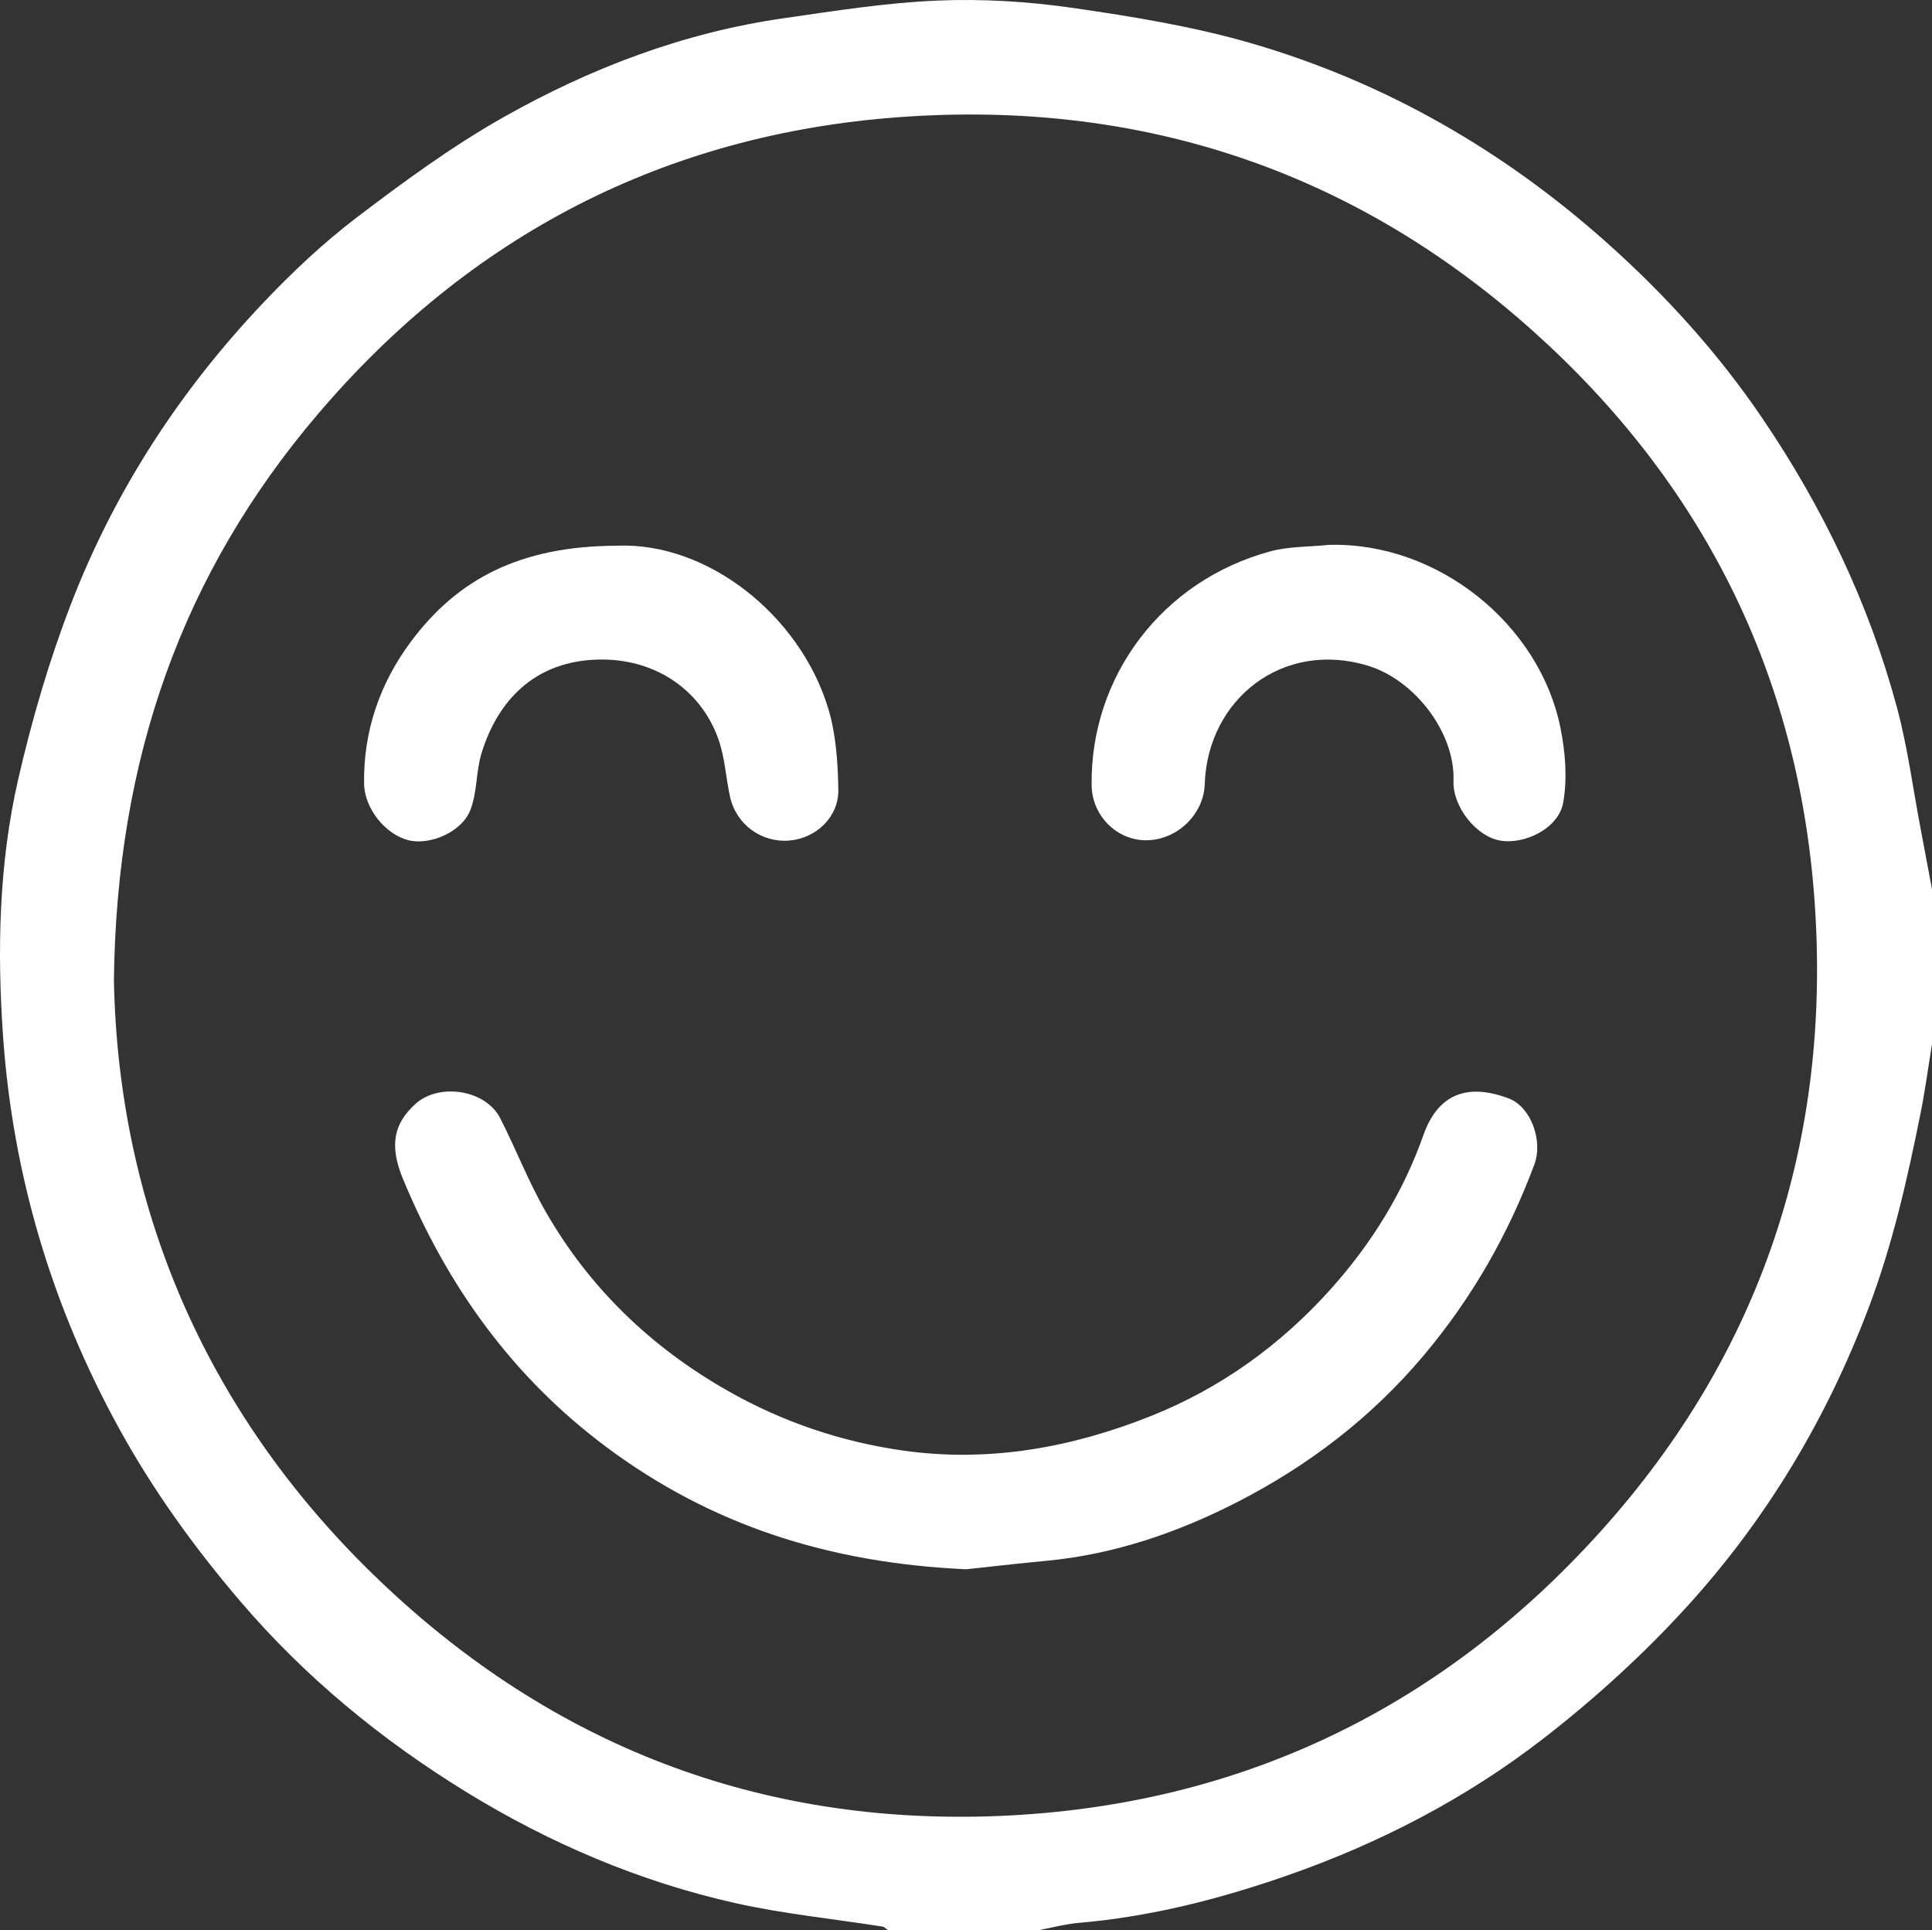 <?xml version="1.0" encoding="UTF-8"?>
<svg id="katman_1" data-name="katman 1" xmlns="http://www.w3.org/2000/svg" viewBox="0 0 409.29 408.83">
  <rect x="0" y="0" width="409.29" height="408.83" fill="#333333" stroke="none"/>
  <defs>
    <style>
      .cls-1 {
        fill: #fff;
      }
    </style>
  </defs>
  <path class="cls-1" d="m409.29,188.41v32.74c-.8,4.91-1.46,9.86-2.44,14.74-2.8,13.93-5.91,27.72-10.98,41.11-8.89,23.5-21.56,44.66-38.34,63.13-9.28,10.21-19.65,19.66-30.56,28.11-16.34,12.66-34.64,22.16-54.24,29-14.34,5-28.94,8.74-44.12,10.04-2.88.25-5.71,1.02-8.56,1.55h-31.94c-.39-.26-.76-.7-1.18-.76-10.36-1.63-20.85-2.67-31.06-4.95-20.37-4.55-39.47-12.71-57.19-23.61-17.88-11-34.01-24.23-47.77-40.33-9.75-11.41-18.45-23.47-25.66-36.58C10.98,276.67,2.69,248.83.64,219.4c-1.26-18.11-.88-36.44,3.2-54.26,2.9-12.66,6.58-25.26,11.26-37.37,9.23-23.87,23.06-45.08,40.68-63.65,6.16-6.49,12.76-12.71,19.86-18.11,9.94-7.56,20.11-15.01,30.96-21.15,18.49-10.45,38.25-17.97,59.44-21,10.82-1.55,21.69-3.29,32.58-3.74,9.55-.4,19.28.2,28.75,1.57,12.76,1.85,25.62,3.94,37.97,7.55,28.28,8.26,53.39,22.77,75.32,42.39,12.27,10.98,23.35,23.2,32.66,36.92,12.82,18.89,22.59,39.21,28.53,61.25,2.28,8.46,3.4,17.22,5.05,25.85.81,4.25,1.6,8.51,2.4,12.76ZM24.14,207.85c.94,46.88,18.69,90.38,54.87,125.59,36.06,35.1,79.72,52.77,130.2,51.29,51.74-1.53,95.44-22.08,129.96-60.45,33.97-37.76,48.85-82.85,45.24-133.48-3.44-48.17-23.84-88.64-59.71-120.74-38.07-34.08-83.29-48.96-134.14-45.25-49.77,3.63-91.09,25.11-123.34,63.05-28.38,33.4-42.57,72.43-43.09,119.98Z"/>
  <path class="cls-1" d="m204.68,332.39c-29.1-1.32-54.04-9.34-76.25-25.91-19.92-14.86-33.7-34.13-43.09-56.84-2.98-7.22-1.8-11.77,2.7-15.84,4.96-4.48,14.81-3.02,17.91,3.02,3.35,6.54,5.99,13.46,9.64,19.81,9.28,16.17,22.28,28.68,38.51,37.92,11.67,6.65,24.2,10.88,37.37,12.72,18.02,2.52,35.48-.62,52.28-7.31,14.9-5.93,27.62-15.12,38.28-27.04,8.54-9.56,15.23-20.34,19.51-32.48,3.54-10.03,10.83-10.5,18.01-7.81,4.86,1.82,7.35,9.07,5.5,14.02-5.52,14.82-13.21,28.29-23.46,40.47-11.05,13.12-24.36,23.28-39.39,30.99-12.63,6.48-26.09,11.12-40.44,12.48-6.24.59-12.47,1.31-17.08,1.8Z"/>
  <path class="cls-1" d="m281.56,115.41c23.04-.62,44.59,16.82,49.01,38.72,1.04,5.15,1.5,10.77.59,15.88-.97,5.45-8.2,8.99-13.49,8.01-4.95-.92-9.95-7.15-9.75-12.62.37-10.17-8.18-21.36-18.11-24.39-18.06-5.5-34,7.09-34.59,25.09-.21,6.35-5.79,11.83-12.37,11.88-6.26.05-11.5-5.23-11.59-11.6-.33-22.94,14.79-43.35,37.84-49.59,3.99-1.08,8.3-.95,12.47-1.38Z"/>
  <path class="cls-1" d="m130.8,115.58c19.18-.72,38.58,14.75,44.6,34.29,1.7,5.51,2.1,11.56,2.2,17.38.1,5.81-4.71,10.28-10.29,10.78-5.96.53-11.34-3.34-12.66-9.3-.89-4.03-1.08-8.27-2.44-12.12-3.78-10.76-14.16-17.87-27.31-16.81-11.51.93-19.3,8.14-22.88,19.71-1.21,3.92-.9,8.36-2.4,12.12-1.87,4.7-8.64,7.46-13.1,6.34-4.91-1.24-9.32-6.77-9.39-11.99-.16-11.15,3.36-21.26,9.91-30.06,9.8-13.16,22.99-20.29,43.76-20.33Z"/>
</svg>
